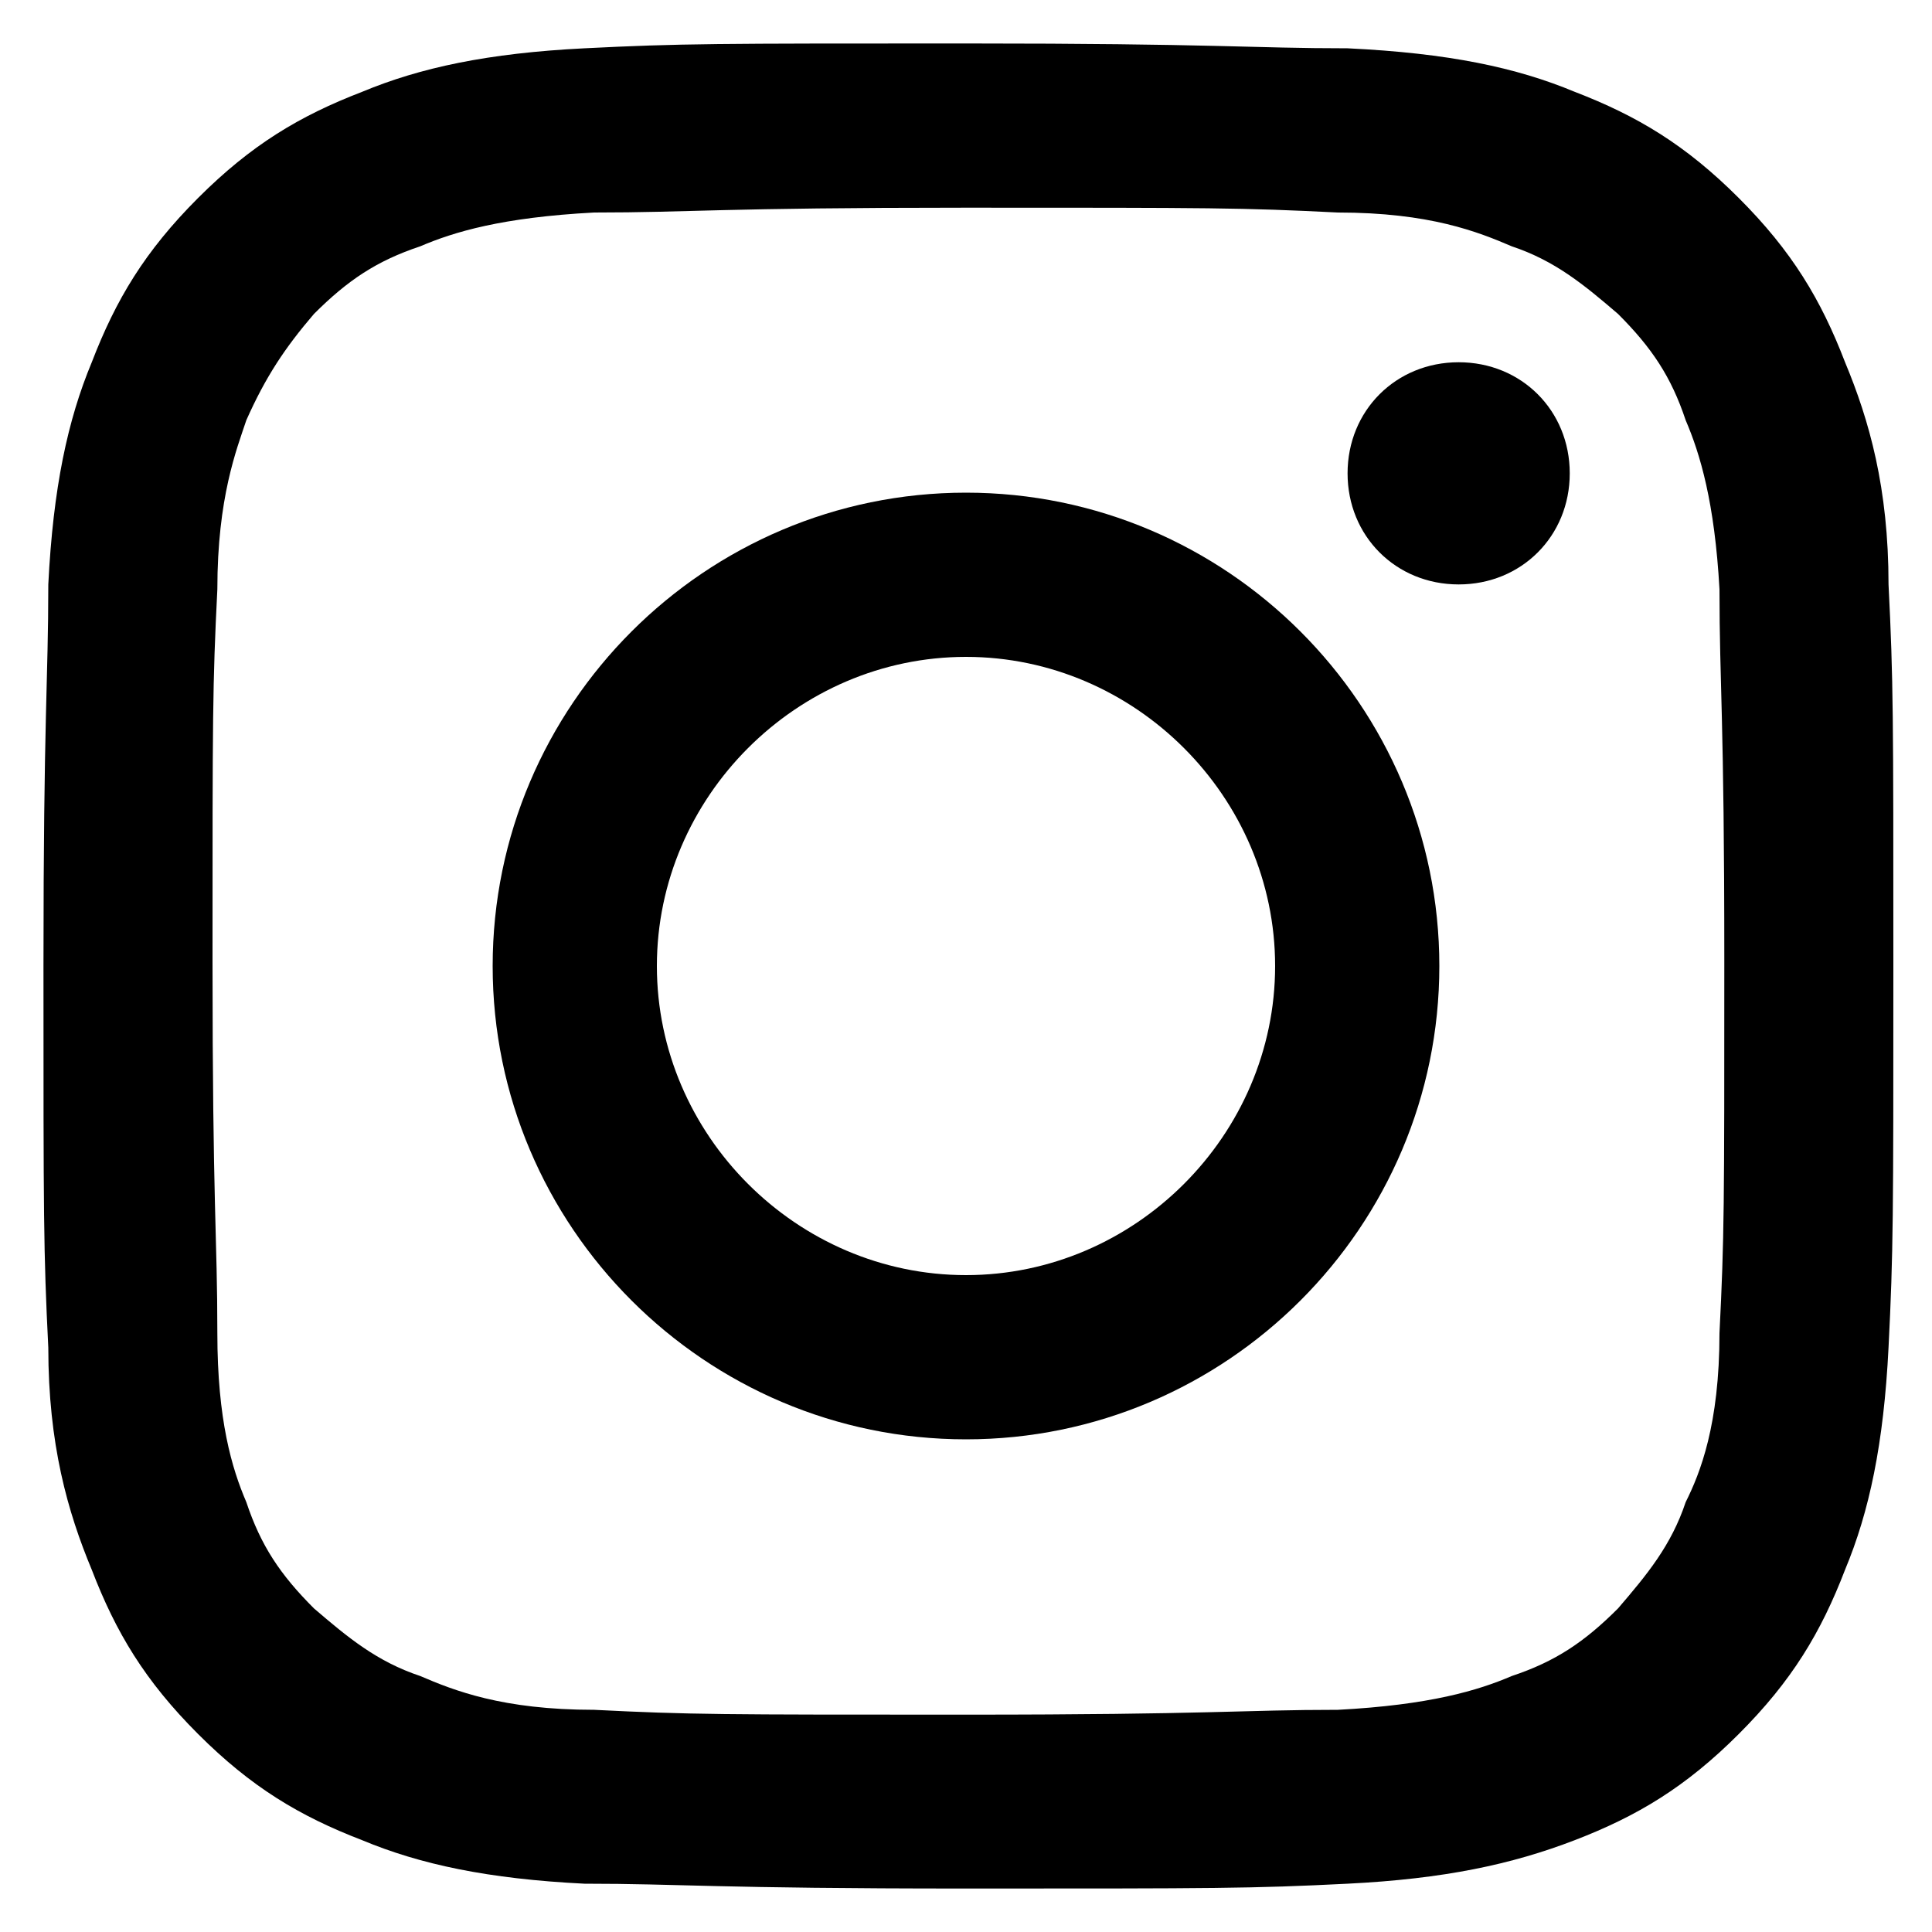 <?xml version="1.0" encoding="UTF-8"?>
<svg id="_レイヤー_1" data-name="レイヤー_1" xmlns="http://www.w3.org/2000/svg" version="1.1" viewBox="0 0 40 40">
  <!-- Generator: Adobe Illustrator 29.1.0, SVG Export Plug-In . SVG Version: 2.1.0 Build 142)  -->
  <path d="M20,4.3c5.1,0,5.7,0,7.7.1,1.9,0,2.9.4,3.6.7.9.3,1.5.8,2.2,1.4.7.7,1.1,1.3,1.4,2.2.3.7.6,1.7.7,3.5,0,2,.1,2.6.1,7.7s0,5.7-.1,7.7c0,1.9-.4,2.9-.7,3.5-.3.9-.8,1.5-1.4,2.2-.7.7-1.3,1.1-2.2,1.4-.7.3-1.7.6-3.6.7-2,0-2.6.1-7.7.1s-5.7,0-7.7-.1c-1.9,0-2.9-.4-3.6-.7-.9-.3-1.5-.8-2.2-1.4-.7-.7-1.1-1.3-1.4-2.2-.3-.7-.6-1.7-.6-3.5,0-2-.1-2.6-.1-7.7s0-5.7.1-7.7c0-1.9.4-2.9.6-3.5.4-.9.8-1.5,1.4-2.2.7-.7,1.3-1.1,2.2-1.4.7-.3,1.7-.6,3.6-.7,2,0,2.6-.1,7.7-.1M20,.9c-5.2,0-5.9,0-7.9.1-2,.1-3.4.4-4.6.9-1.3.5-2.3,1.1-3.4,2.2-1.1,1.1-1.7,2.1-2.2,3.4-.5,1.2-.8,2.6-.9,4.6,0,2-.1,2.7-.1,7.9s0,5.9.1,7.9c0,2,.4,3.4.9,4.6.5,1.3,1.1,2.3,2.2,3.4,1.1,1.1,2.1,1.7,3.4,2.2,1.2.5,2.6.8,4.6.9,2,0,2.7.1,7.9.1s5.9,0,7.9-.1c2-.1,3.4-.4,4.7-.9,1.3-.5,2.3-1.1,3.4-2.2,1.1-1.1,1.7-2.1,2.2-3.4.5-1.2.8-2.6.9-4.6.1-2,.1-2.7.1-7.9s0-5.9-.1-7.9c0-2-.4-3.4-.9-4.6-.5-1.3-1.1-2.3-2.2-3.4-1.1-1.1-2.1-1.7-3.4-2.2-1.2-.5-2.6-.8-4.7-.9-2,0-2.7-.1-7.9-.1h0Z"/>
  <path d="M20,10.2c-5.4,0-9.8,4.4-9.8,9.8s4.4,9.8,9.8,9.8,9.8-4.4,9.8-9.8-4.4-9.8-9.8-9.8ZM20,26.4c-3.5,0-6.4-2.9-6.4-6.4s2.9-6.4,6.4-6.4,6.4,2.9,6.4,6.4-2.9,6.4-6.4,6.4Z"/>
  <path d="M32.5,9.8c0,1.3-1,2.3-2.3,2.3s-2.3-1-2.3-2.3,1-2.3,2.3-2.3,2.3,1,2.3,2.3Z"/>
</svg>